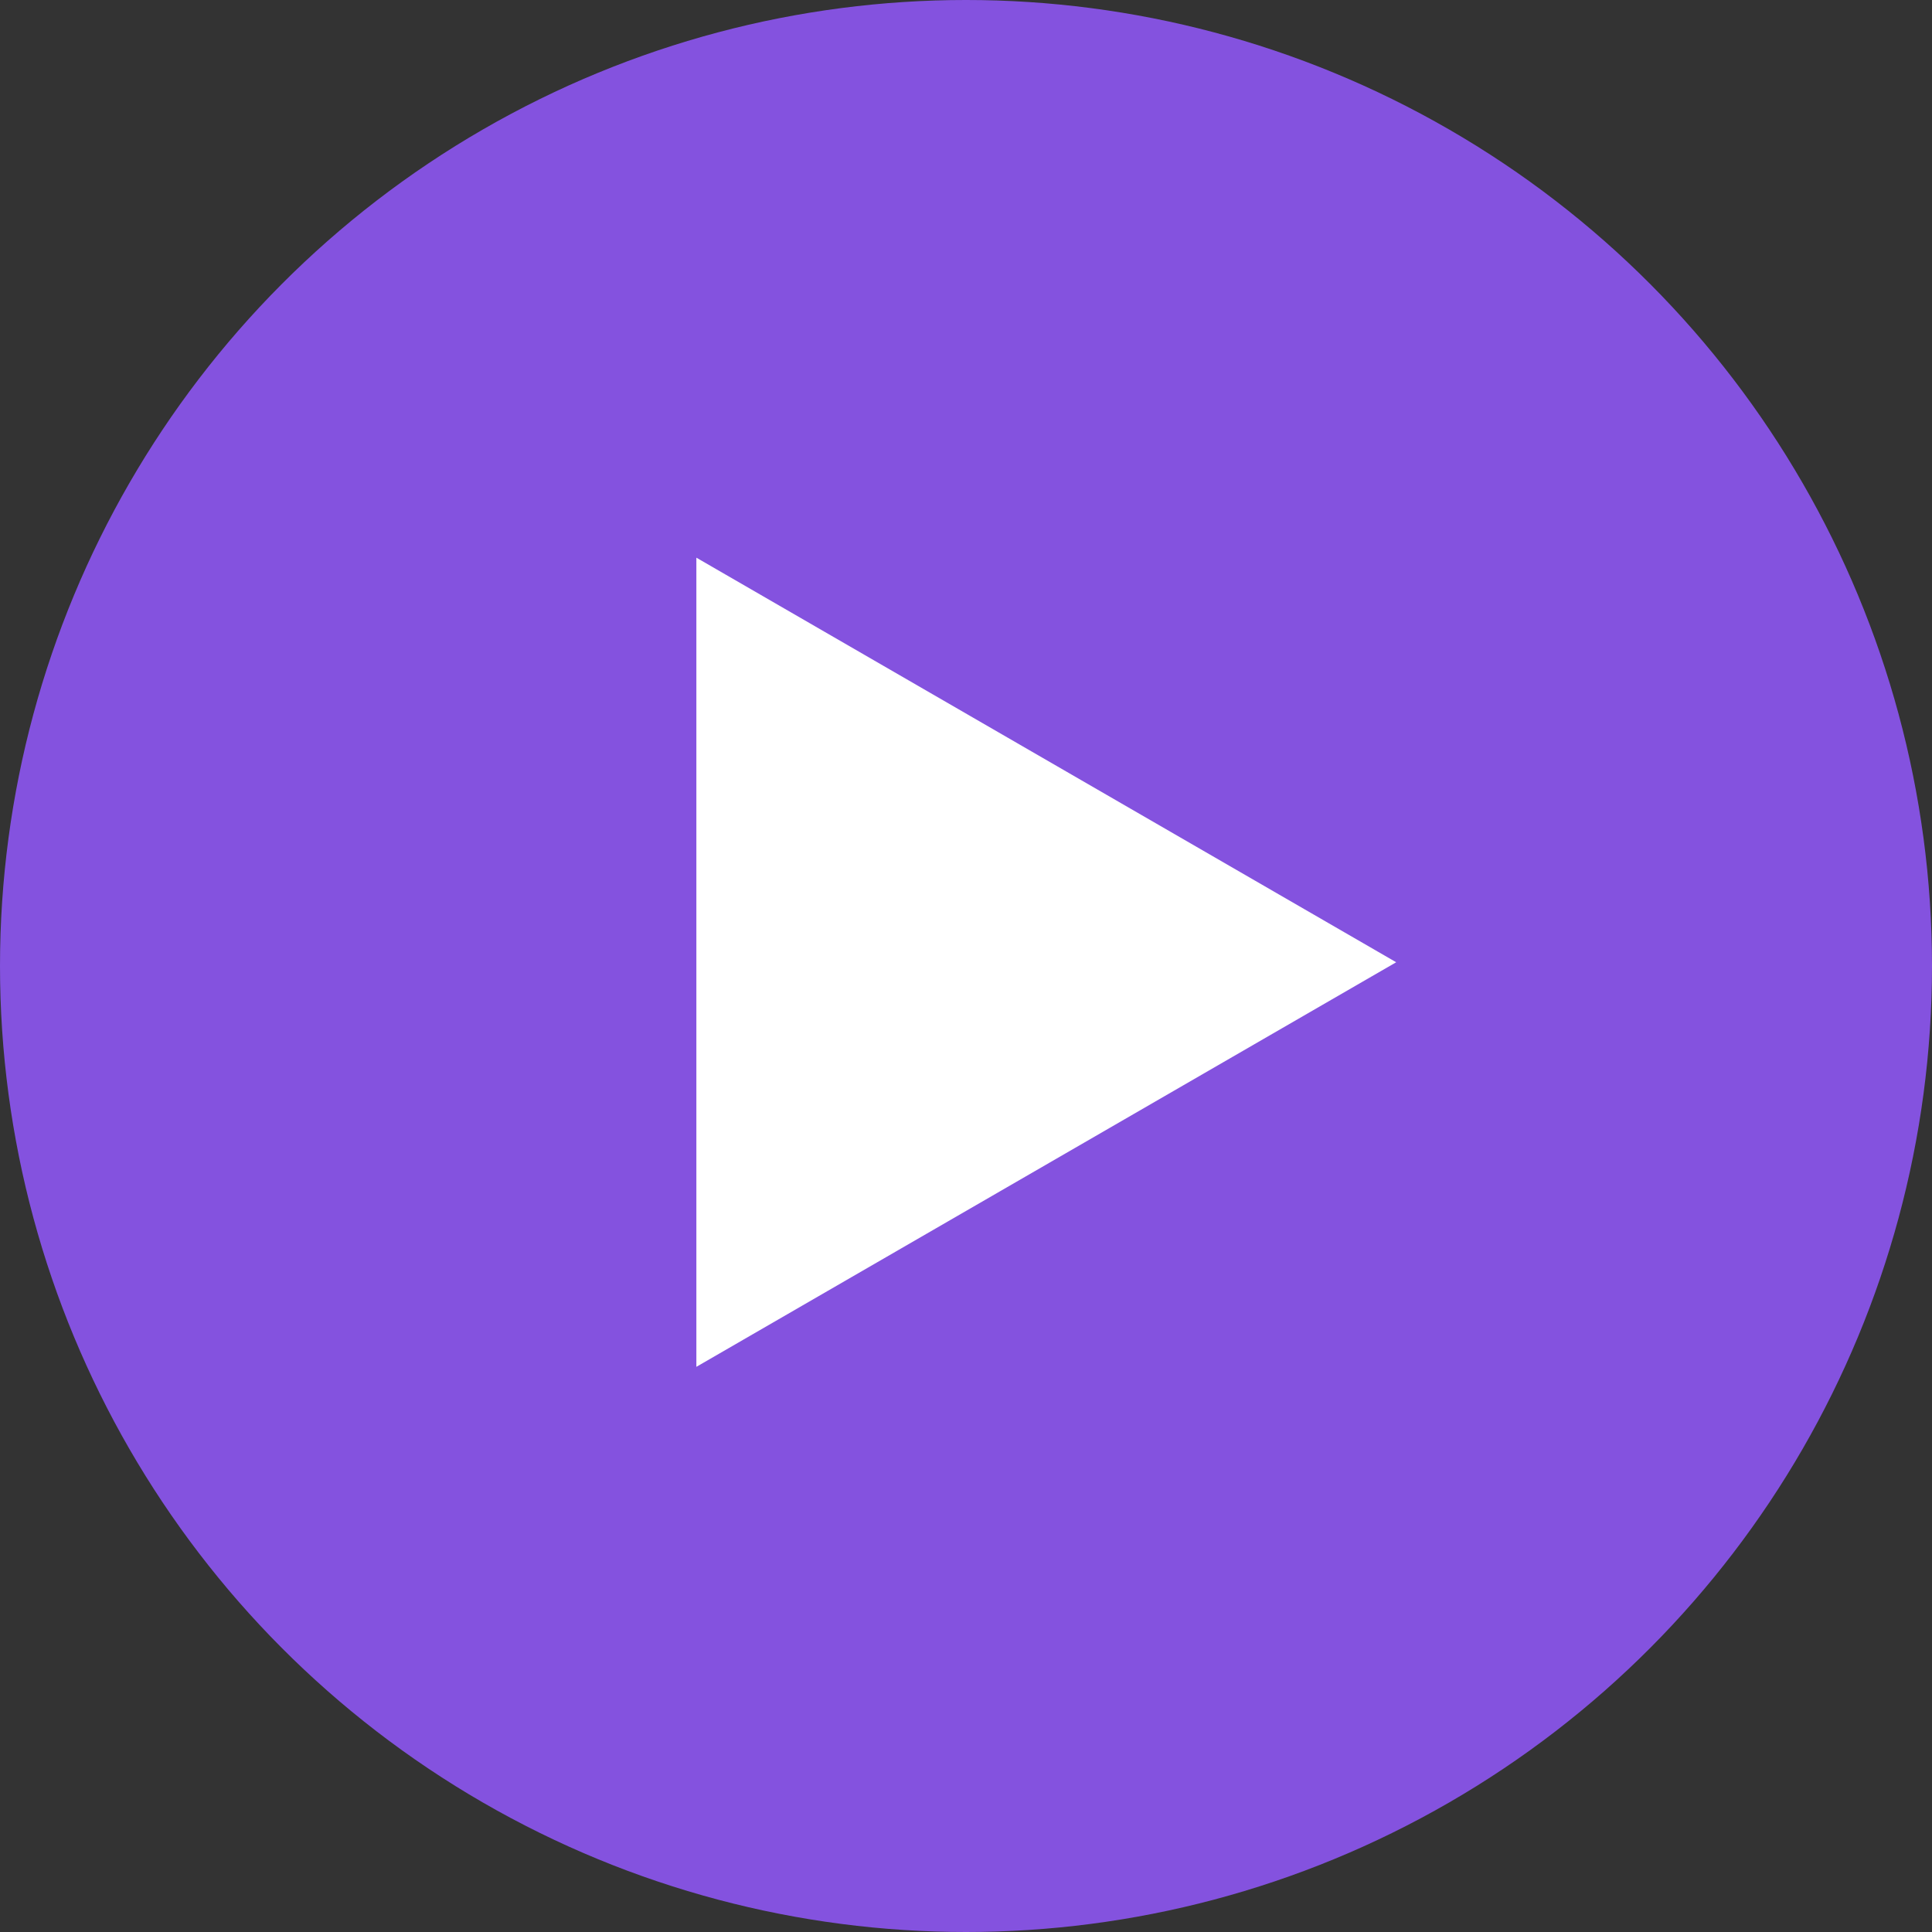<svg xmlns="http://www.w3.org/2000/svg" width="66" height="66" viewBox="0 0 66 66">
  <rect x="0" y="0" width="66" height="66" fill="#333333" stroke="none"/>
  <g id="Gruppe_6" data-name="Gruppe 6" transform="translate(-1624.744 -919)">
    <circle id="Ellipse_19" data-name="Ellipse 19" cx="33" cy="33" r="33" transform="translate(1624.744 919)" fill="#8452df"/>
    <path id="Polygon_4" data-name="Polygon 4" d="M13.821,0,27.642,23.907H0Z" transform="translate(1672.44 938.051) rotate(90)" fill="#fff"/>
  </g>
</svg>

